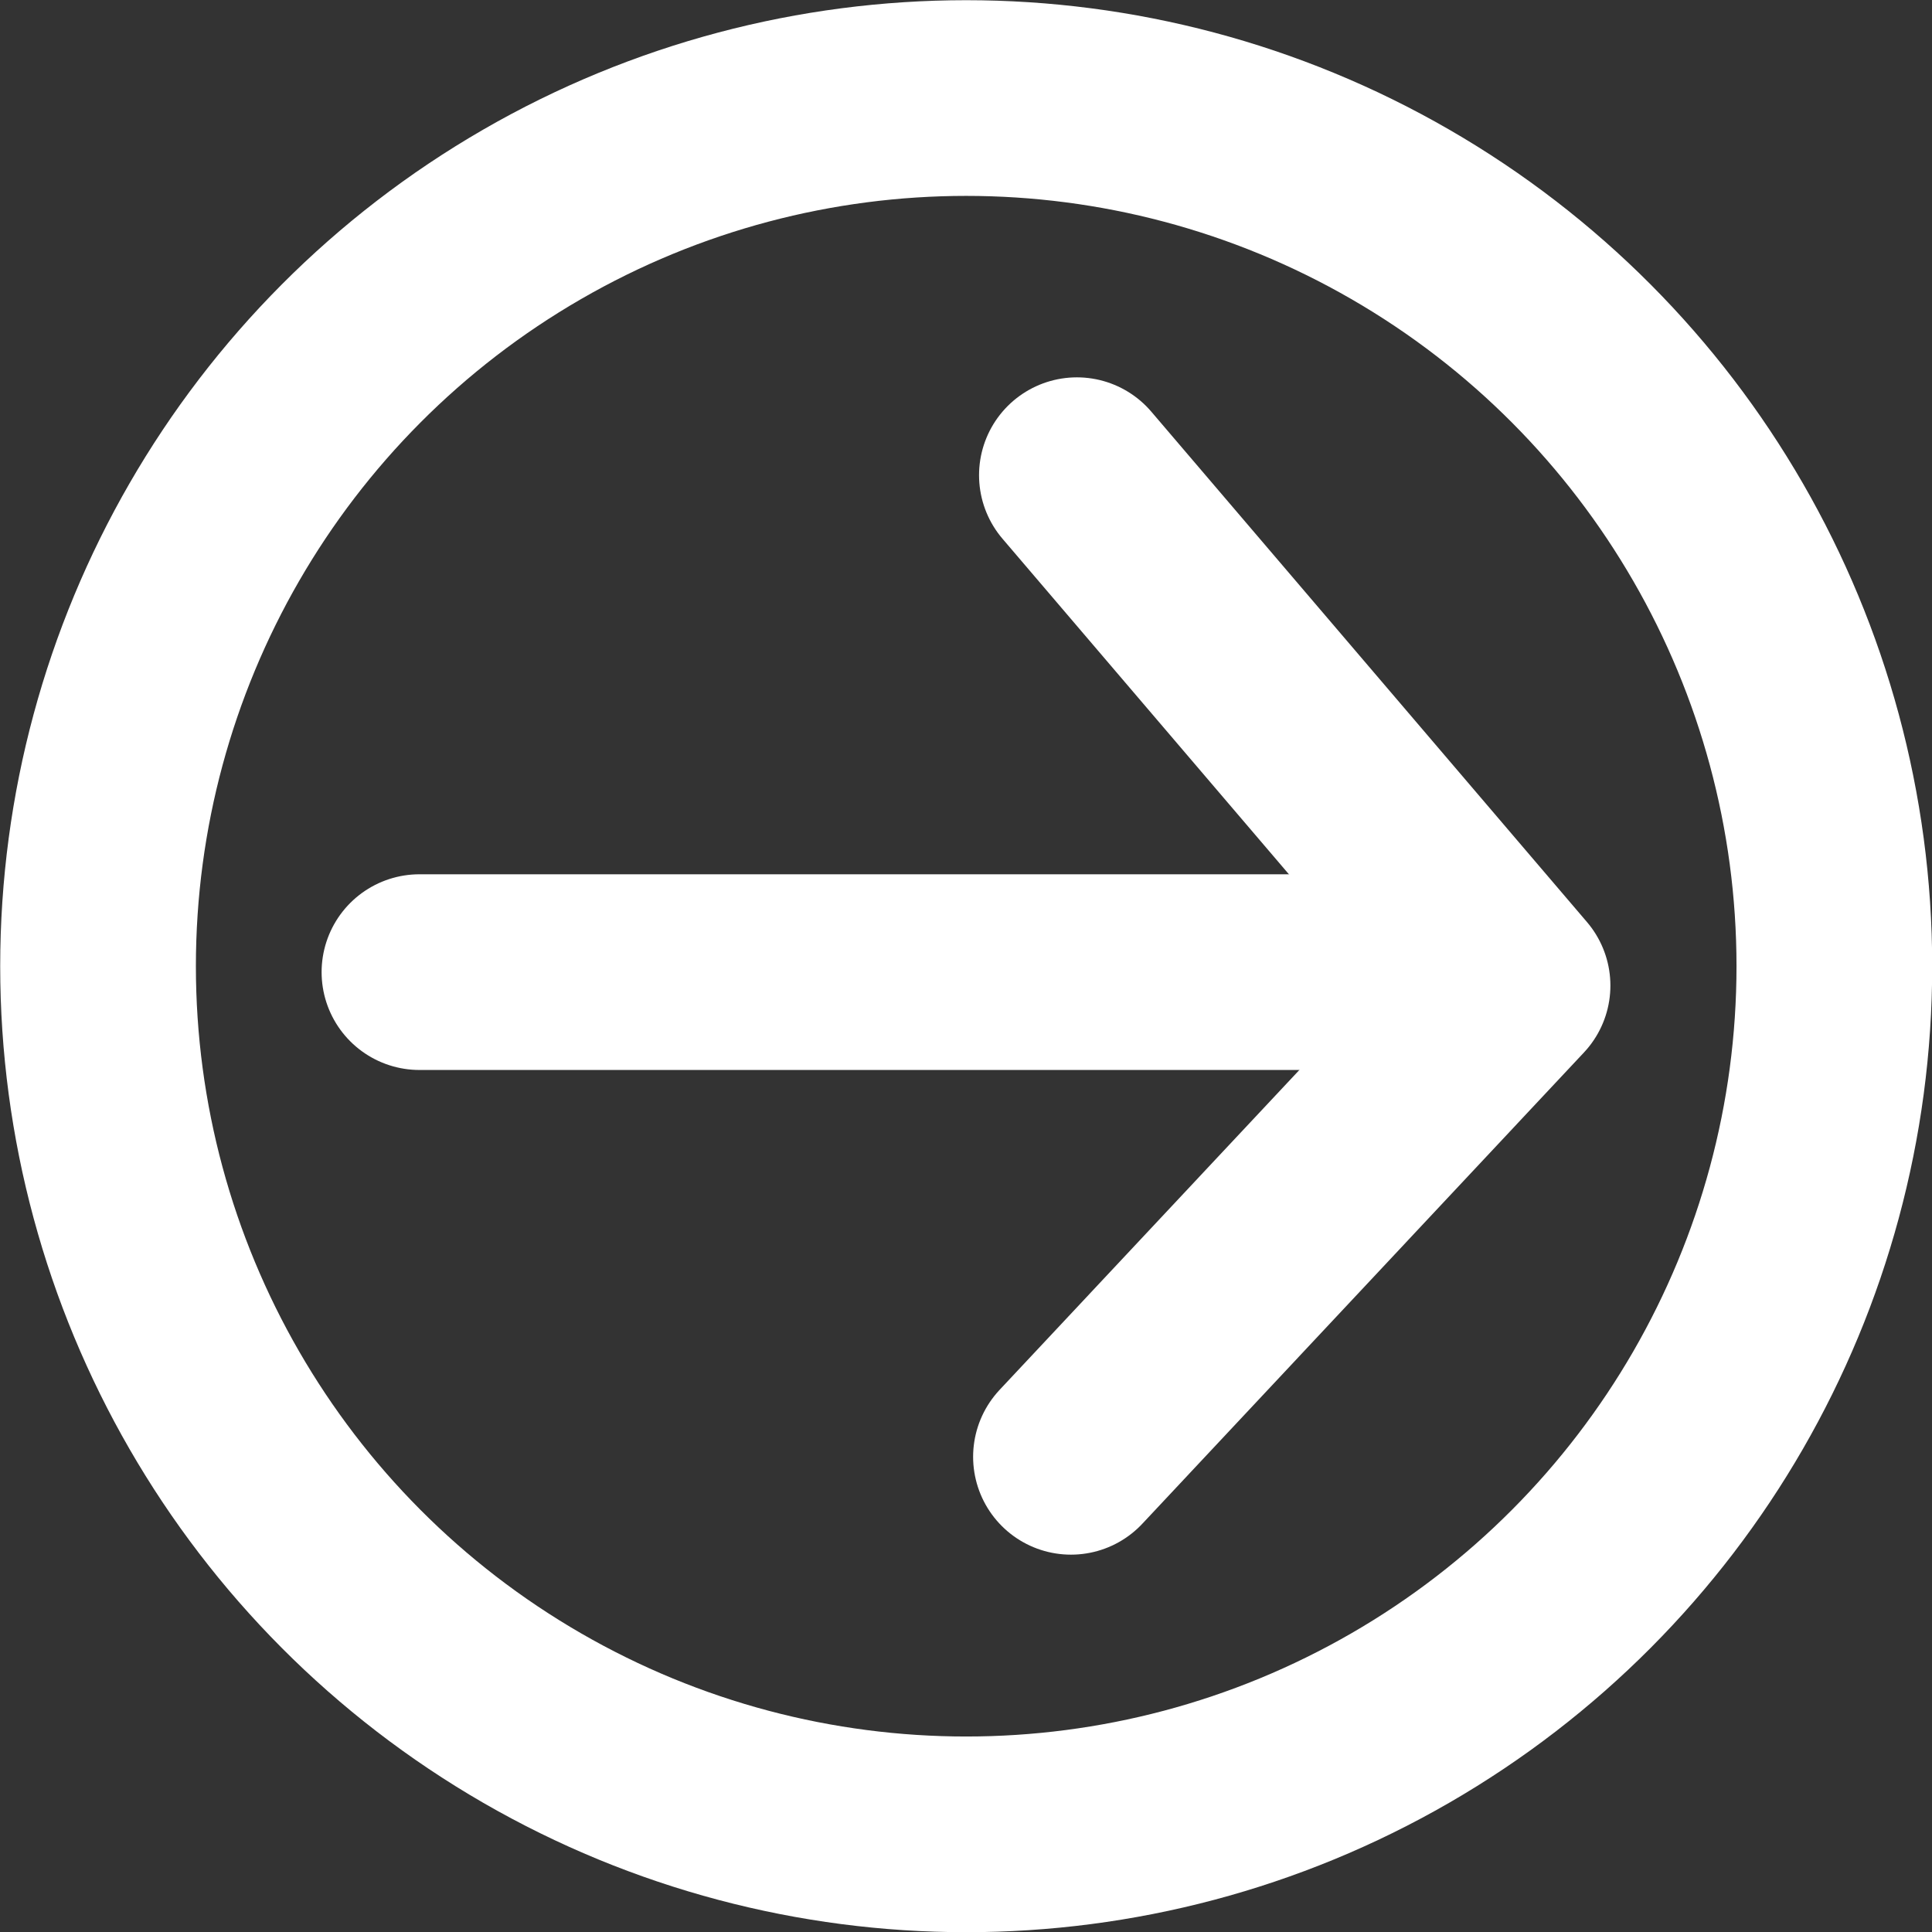 <?xml version="1.0" encoding="UTF-8"?><svg xmlns="http://www.w3.org/2000/svg" viewBox="0 0 48.87 48.87"><rect x="0" y="0" width="48.87" height="48.87" fill="#333333" stroke="none"/><defs><style>.d{fill:none;stroke:#fff;stroke-linecap:round;stroke-linejoin:round;stroke-width:4.95px;}</style></defs><g id="a"/><g id="b"><g id="c"><g><polyline class="d" points="27.24 12.02 38.26 24.93 27.09 36.85"/><circle class="d" cx="24.44" cy="24.44" r="21.96"/><line class="d" x1="10.61" y1="24.59" x2="36.47" y2="24.59"/></g></g></g></svg>
